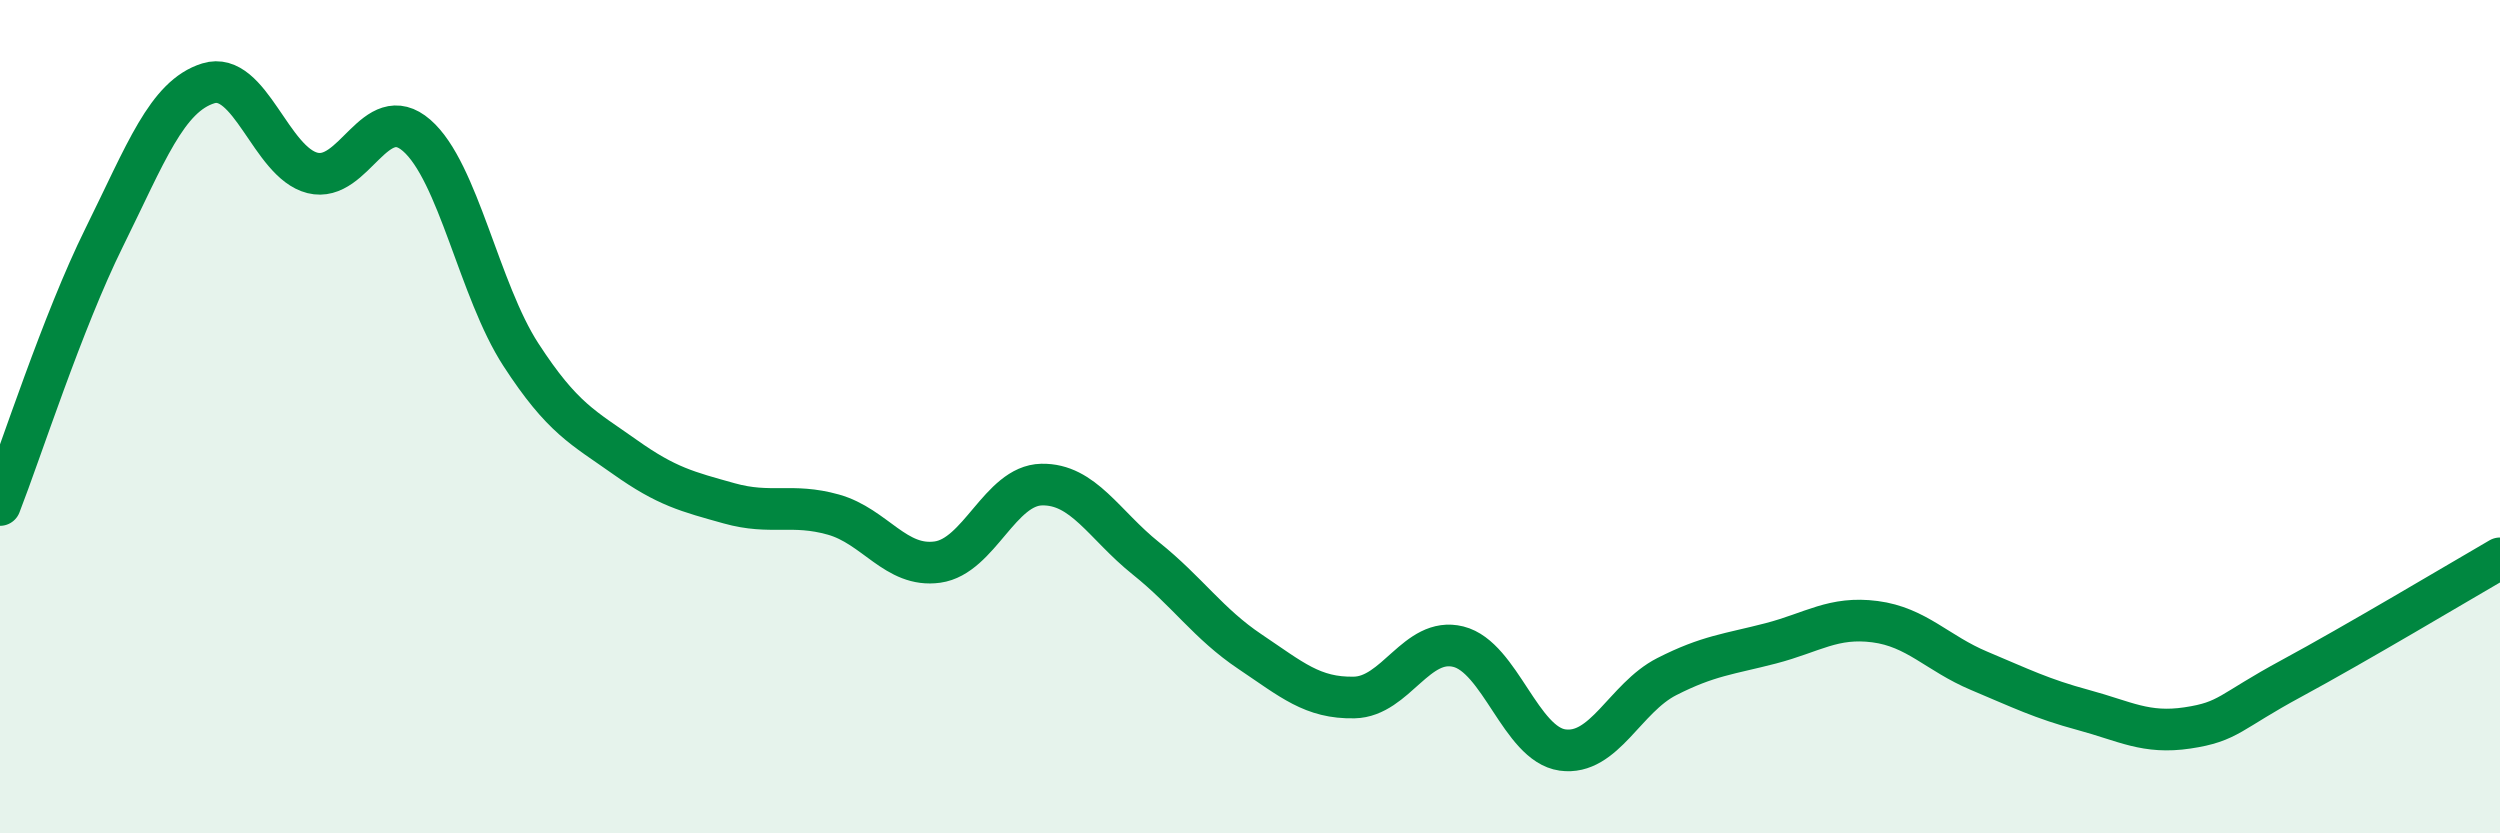 
    <svg width="60" height="20" viewBox="0 0 60 20" xmlns="http://www.w3.org/2000/svg">
      <path
        d="M 0,12.12 C 0.5,10.84 1.5,7.72 2.5,5.7 C 3.5,3.68 4,2.31 5,2 C 6,1.69 6.5,3.9 7.5,4.15 C 8.5,4.4 9,2.38 10,3.25 C 11,4.12 11.5,6.97 12.5,8.51 C 13.5,10.05 14,10.26 15,10.97 C 16,11.68 16.5,11.8 17.5,12.08 C 18.5,12.36 19,12.07 20,12.35 C 21,12.63 21.5,13.63 22.5,13.49 C 23.5,13.35 24,11.65 25,11.63 C 26,11.61 26.5,12.6 27.5,13.4 C 28.5,14.2 29,14.97 30,15.64 C 31,16.31 31.5,16.76 32.5,16.74 C 33.5,16.72 34,15.27 35,15.52 C 36,15.77 36.5,17.86 37.5,18 C 38.5,18.14 39,16.75 40,16.24 C 41,15.73 41.5,15.7 42.5,15.44 C 43.5,15.18 44,14.79 45,14.92 C 46,15.05 46.5,15.68 47.5,16.1 C 48.5,16.52 49,16.77 50,17.04 C 51,17.31 51.5,17.62 52.5,17.47 C 53.5,17.32 53.5,17.09 55,16.28 C 56.5,15.47 59,13.98 60,13.4L60 20L0 20Z"
        fill="#008740"
        opacity="0.1"
        stroke-linecap="round"
        stroke-linejoin="round"
      />
      <path
        d="M 0,12.12 C 0.5,10.84 1.5,7.72 2.5,5.7 C 3.5,3.68 4,2.31 5,2 C 6,1.69 6.5,3.9 7.5,4.15 C 8.5,4.4 9,2.38 10,3.25 C 11,4.12 11.5,6.97 12.5,8.51 C 13.5,10.05 14,10.26 15,10.97 C 16,11.68 16.5,11.8 17.5,12.08 C 18.5,12.36 19,12.07 20,12.35 C 21,12.63 21.5,13.63 22.5,13.49 C 23.5,13.35 24,11.65 25,11.63 C 26,11.61 26.5,12.6 27.5,13.4 C 28.5,14.2 29,14.97 30,15.64 C 31,16.31 31.5,16.76 32.5,16.74 C 33.5,16.72 34,15.27 35,15.52 C 36,15.77 36.5,17.86 37.5,18 C 38.5,18.14 39,16.75 40,16.24 C 41,15.73 41.5,15.7 42.5,15.44 C 43.5,15.18 44,14.79 45,14.92 C 46,15.05 46.5,15.68 47.5,16.1 C 48.5,16.52 49,16.77 50,17.04 C 51,17.31 51.5,17.62 52.5,17.47 C 53.5,17.32 53.5,17.09 55,16.28 C 56.5,15.47 59,13.98 60,13.4"
        stroke="#008740"
        stroke-width="1"
        fill="none"
        stroke-linecap="round"
        stroke-linejoin="round"
      />
    </svg>
  